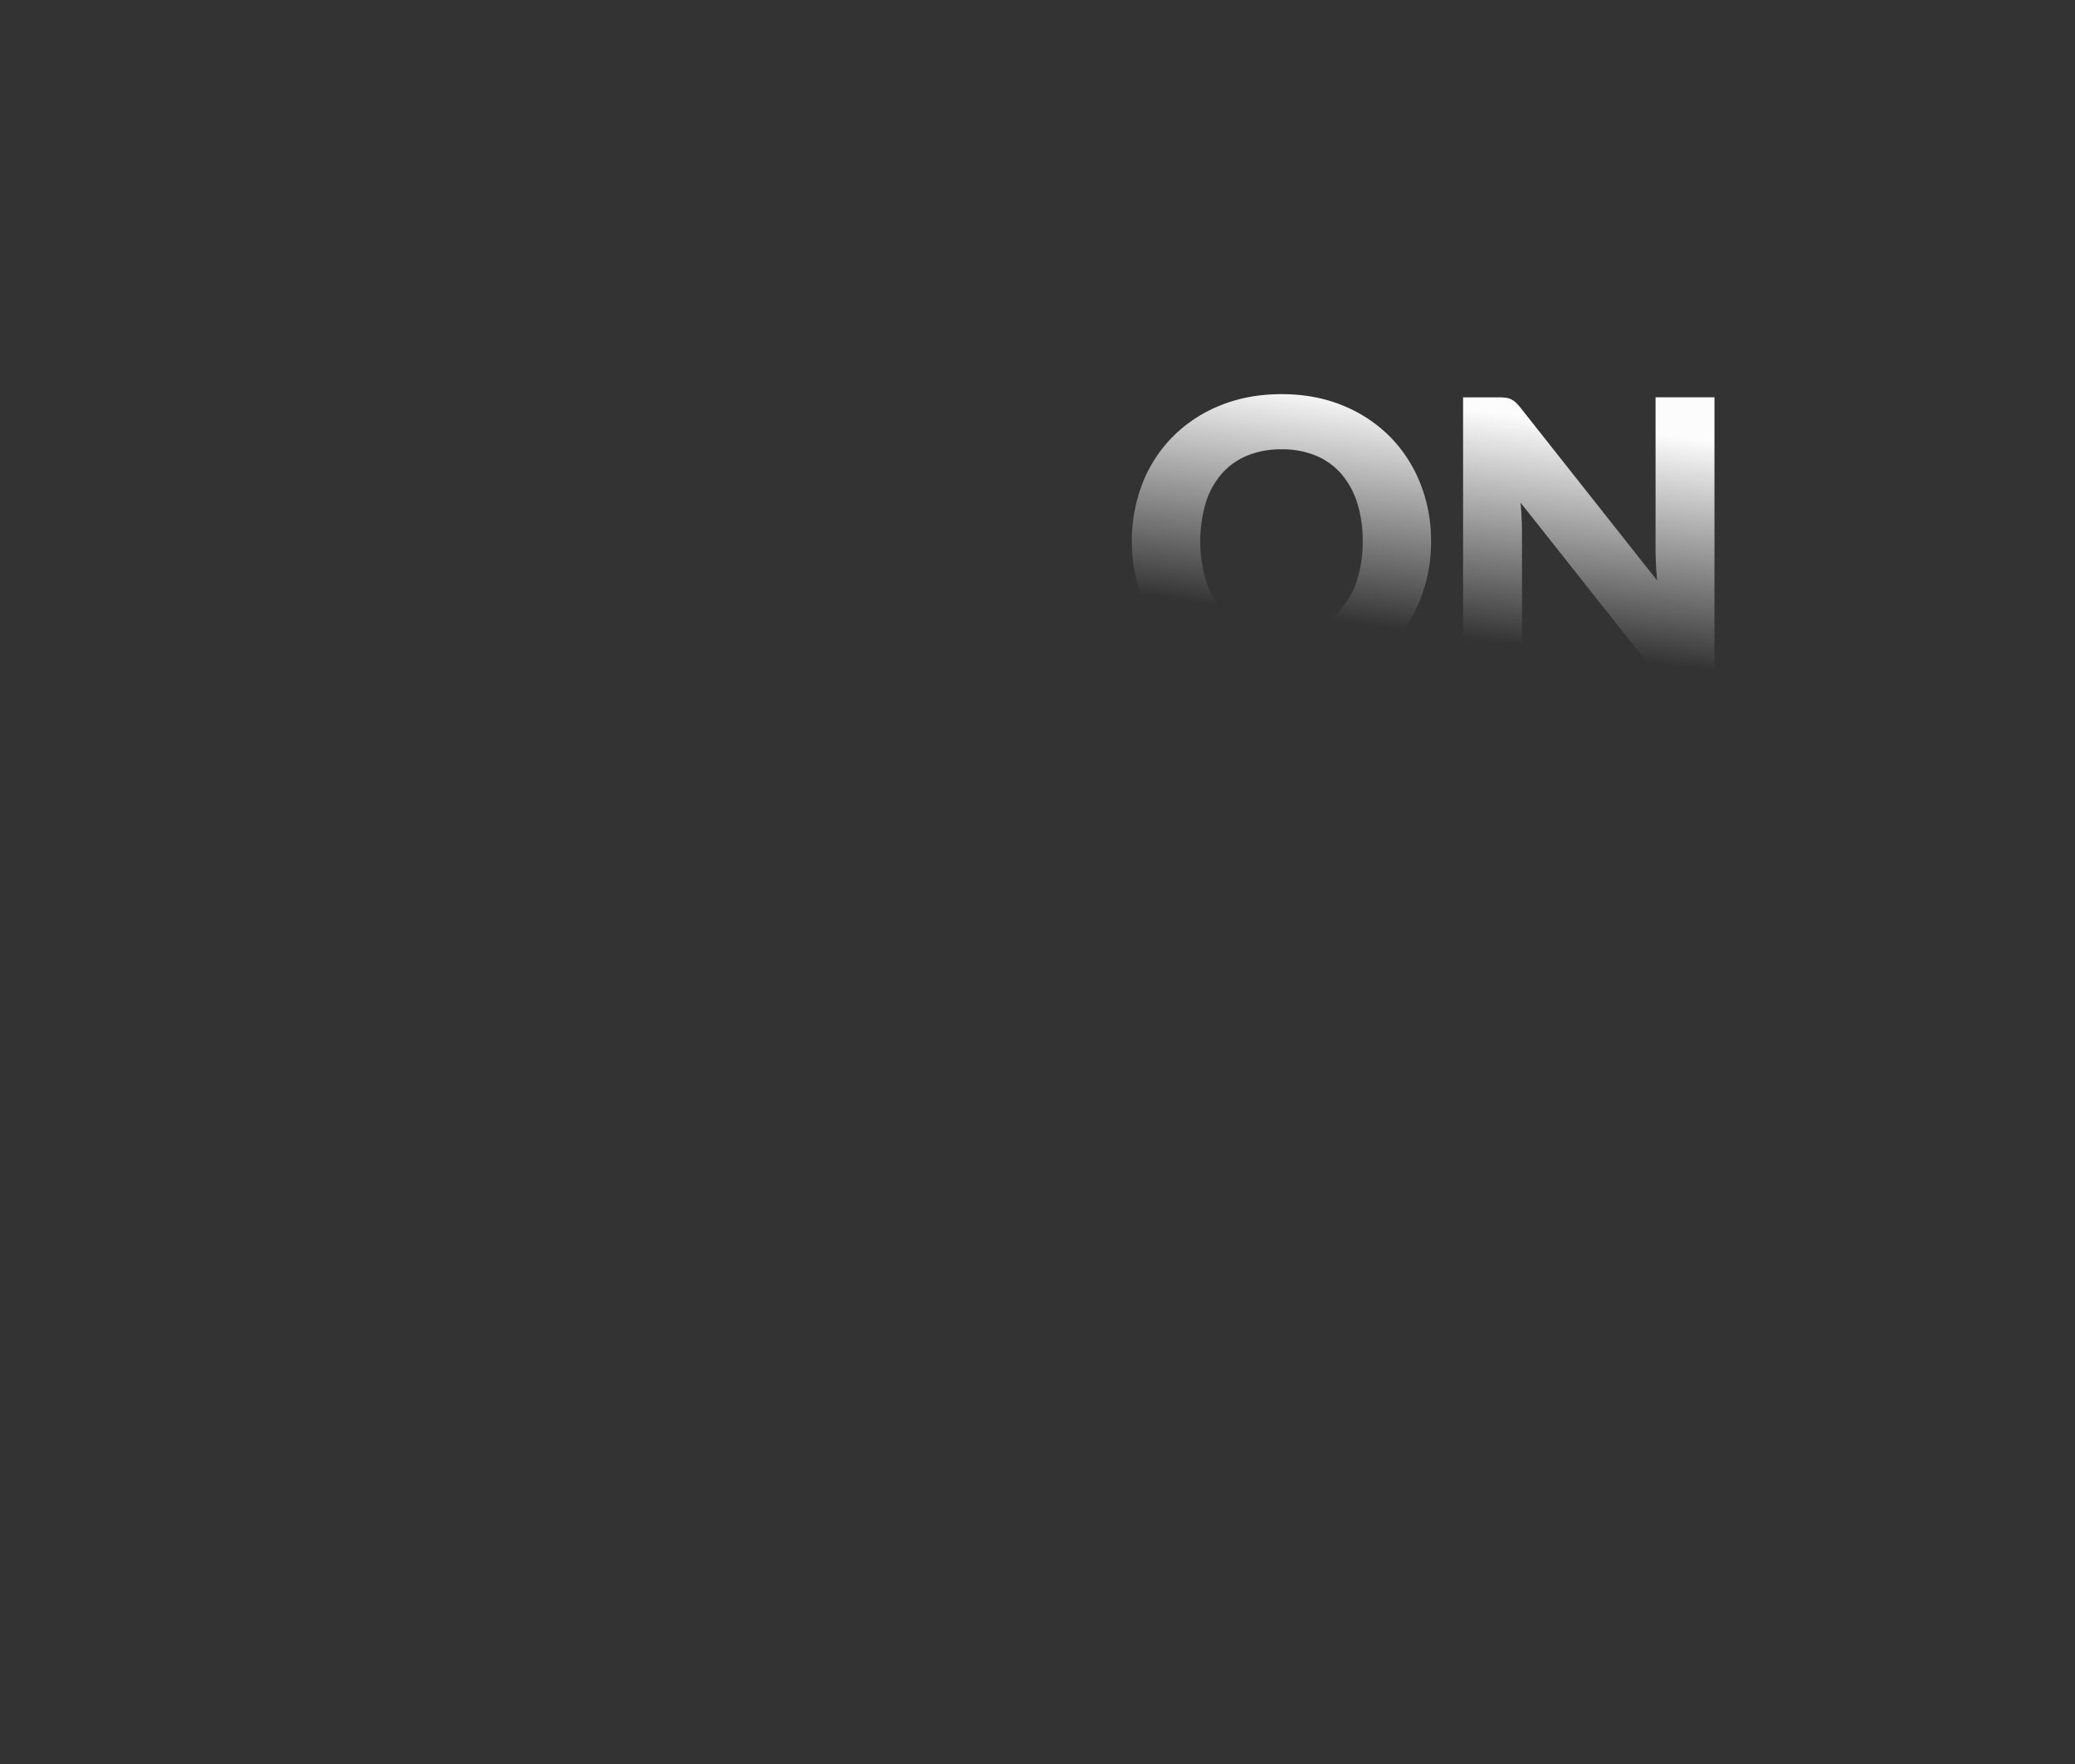 <svg xmlns="http://www.w3.org/2000/svg" xmlns:xlink="http://www.w3.org/1999/xlink" viewBox="0 0 1600 1360" xmlns:v="https://vecta.io/nano"><rect x="0" y="0" width="1600" height="1360" fill="#333333" stroke="none"/><defs><linearGradient id="A" x1="980.82" y1="472.41" x2="1003.82" y2="298.41" gradientUnits="userSpaceOnUse"><stop offset="0" stop-color="#fff" stop-opacity="0"/><stop offset="1" stop-color="#fcfcfc"/></linearGradient><linearGradient id="B" x1="1213.73" y1="503.2" x2="1236.73" y2="329.2" xlink:href="#A"/></defs><path d="M1103.47,417.26a119.43,119.43,0,0,1-8.3,44.8,105.86,105.86,0,0,1-59.74,60q-21.26,8.68-47.16,8.69T941,522.1a106,106,0,0,1-60-60,125.06,125.06,0,0,1,0-89.6,106.6,106.6,0,0,1,23.47-36A108.58,108.58,0,0,1,941,312.57q21.33-8.69,47.24-8.69t47.16,8.76a109,109,0,0,1,36.35,24,107.27,107.27,0,0,1,23.39,36A119.06,119.06,0,0,1,1103.47,417.26Zm-52.72,0a96.15,96.15,0,0,0-4.27-29.64,62.8,62.8,0,0,0-12.27-22.33,52.91,52.91,0,0,0-19.58-14,67.23,67.23,0,0,0-26.36-4.88,68.19,68.19,0,0,0-26.59,4.88,52.71,52.71,0,0,0-19.66,14,62.65,62.65,0,0,0-12.27,22.33,105.53,105.53,0,0,0,0,59.43A62.65,62.65,0,0,0,942,469.38a52,52,0,0,0,19.66,13.94,69.31,69.31,0,0,0,26.59,4.8,68.33,68.33,0,0,0,26.36-4.8,52.18,52.18,0,0,0,19.58-13.94,62.8,62.8,0,0,0,12.27-22.33A96.64,96.64,0,0,0,1050.75,417.26Z" fill="url(#A)"/><path d="M1160.92 306.63a14.26 14.26 0 0 1 4.11 1.14 14 14 0 0 1 3.51 2.36 41.78 41.78 0 0 1 3.81 4.11l105.45 133.34q-.61-6.39-.91-12.42-.3-6.03-.31-11.35V306.32H1322v222h-26.82a24.66 24.66 0 0 1-10.05-1.83 21.48 21.48 0 0 1-7.93-6.7l-104.7-132.25q.46 5.81.76 11.36c.21 3.71.31 7.18.31 10.43v119h-45.41v-222h27.12a42.45 42.45 0 0 1 5.64.3z" fill="url(#B)"/></svg>
